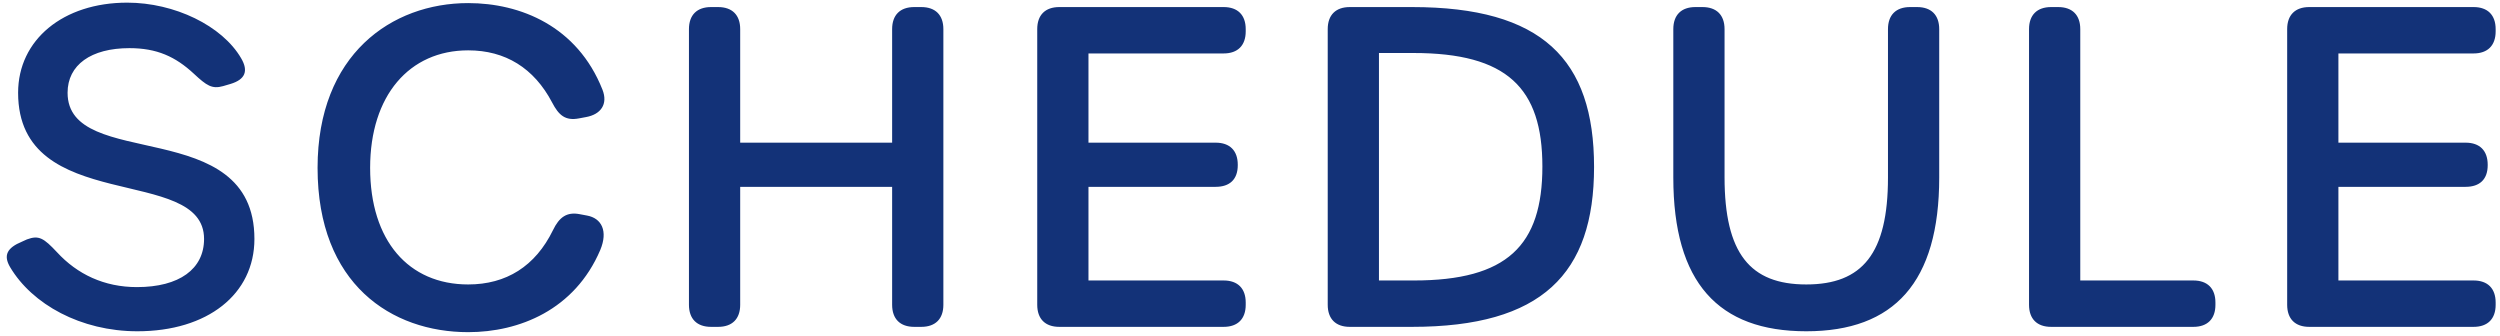 <svg width="566" height="76" viewBox="0 0 566 76" fill="none" xmlns="http://www.w3.org/2000/svg">
<path d="M31.1 75C47 75 57.6 66.6 57.6 54.1C57.6 25.8 15.3 38.9 15.3 21C15.3 14.7 20.6 10.9 29.3 10.9C35.5 10.9 39.7 12.8 43.9 16.7C46.8 19.4 48 20.2 50.5 19.5L52.2 19C55.5 18 56.3 16.1 54.6 13.2C50.3 5.8 39.5 0.6 28.8 0.6C14.3 0.6 4.1 9 4.1 21C4.1 48.9 46.2 37.1 46.2 54.1C46.2 60.9 40.6 65 31 65C23.6 65 17.5 62.1 12.9 57.1C9.9 53.9 8.8 53.2 6.1 54.2L5 54.7C1.6 56.1 0.7 57.8 2.3 60.5C7.3 68.9 18.3 75 31.1 75ZM105.998 75.2C117.498 75.2 130.098 70.2 135.898 56.6C137.698 52.3 136.198 49.4 132.898 48.8L131.298 48.5C128.298 47.9 126.598 49.2 125.198 52.1C121.198 60.3 114.598 64.4 105.998 64.4C92.498 64.4 83.798 54.5 83.798 38C83.798 21.6 92.698 11.4 105.998 11.4C114.398 11.4 120.898 15.4 124.998 23.2C126.498 26.1 127.998 27.4 131.098 26.8L132.698 26.5C135.998 25.9 137.698 23.6 136.398 20.3C130.698 5.9 117.798 0.7 105.998 0.7C88.698 0.7 71.898 12.3 71.898 38C71.898 64.4 88.698 75.2 105.998 75.2ZM160.979 74H162.579C165.779 74 167.579 72.2 167.579 69V42.3H201.979V69C201.979 72.2 203.779 74 206.979 74H208.579C211.779 74 213.579 72.2 213.579 69V6.6C213.579 3.4 211.779 1.6 208.579 1.6H206.979C203.779 1.6 201.979 3.4 201.979 6.6V32.3H167.579V6.6C167.579 3.4 165.779 1.6 162.579 1.6H160.979C157.779 1.6 155.979 3.4 155.979 6.6V69C155.979 72.2 157.779 74 160.979 74ZM239.83 74H277.03C280.23 74 282.03 72.2 282.03 69V68.5C282.03 65.3 280.23 63.5 277.03 63.5H246.43V42.3H275.23C278.43 42.3 280.23 40.6 280.23 37.4V37.3C280.23 34.1 278.43 32.3 275.23 32.3H246.43V12.1H277.03C280.23 12.1 282.03 10.3 282.03 7.1V6.6C282.03 3.4 280.23 1.6 277.03 1.6H239.83C236.63 1.6 234.83 3.4 234.83 6.6V69C234.83 72.2 236.63 74 239.83 74ZM305.596 74H319.696C349.096 74 360.896 62 360.896 37.8C360.896 13.4 349.096 1.6 319.696 1.6H305.596C302.396 1.6 300.596 3.4 300.596 6.6V69C300.596 72.2 302.396 74 305.596 74ZM312.196 63.5V12H319.996C341.196 12 349.196 19.9 349.196 37.7C349.196 55.6 341.196 63.5 320.096 63.5H312.196ZM408.938 75C428.838 75 439.038 63.9 439.038 40.2V6.6C439.038 3.4 437.238 1.6 434.038 1.6H432.438C429.238 1.6 427.438 3.4 427.438 6.6V40.2C427.438 57.4 421.638 64.4 408.938 64.4C396.238 64.4 390.438 57.4 390.438 40.1V6.6C390.438 3.4 388.638 1.6 385.438 1.6H383.838C380.638 1.6 378.838 3.4 378.838 6.6V40.2C378.838 64 389.038 75 408.938 75ZM464.373 74H496.573C499.773 74 501.573 72.2 501.573 69V68.5C501.573 65.3 499.773 63.5 496.573 63.5H470.973V6.6C470.973 3.4 469.173 1.6 465.973 1.6H464.373C461.173 1.6 459.373 3.4 459.373 6.6V69C459.373 72.2 461.173 74 464.373 74ZM522.815 74H560.015C563.215 74 565.015 72.2 565.015 69V68.5C565.015 65.3 563.215 63.5 560.015 63.5H529.415V42.3H558.215C561.415 42.3 563.215 40.6 563.215 37.4V37.3C563.215 34.1 561.415 32.3 558.215 32.3H529.415V12.1H560.015C563.215 12.1 565.015 10.3 565.015 7.1V6.6C565.015 3.4 563.215 1.6 560.015 1.6H522.815C519.615 1.6 517.815 3.4 517.815 6.6V69C517.815 72.2 519.615 74 522.815 74Z" fill="#133278"/>
</svg>

